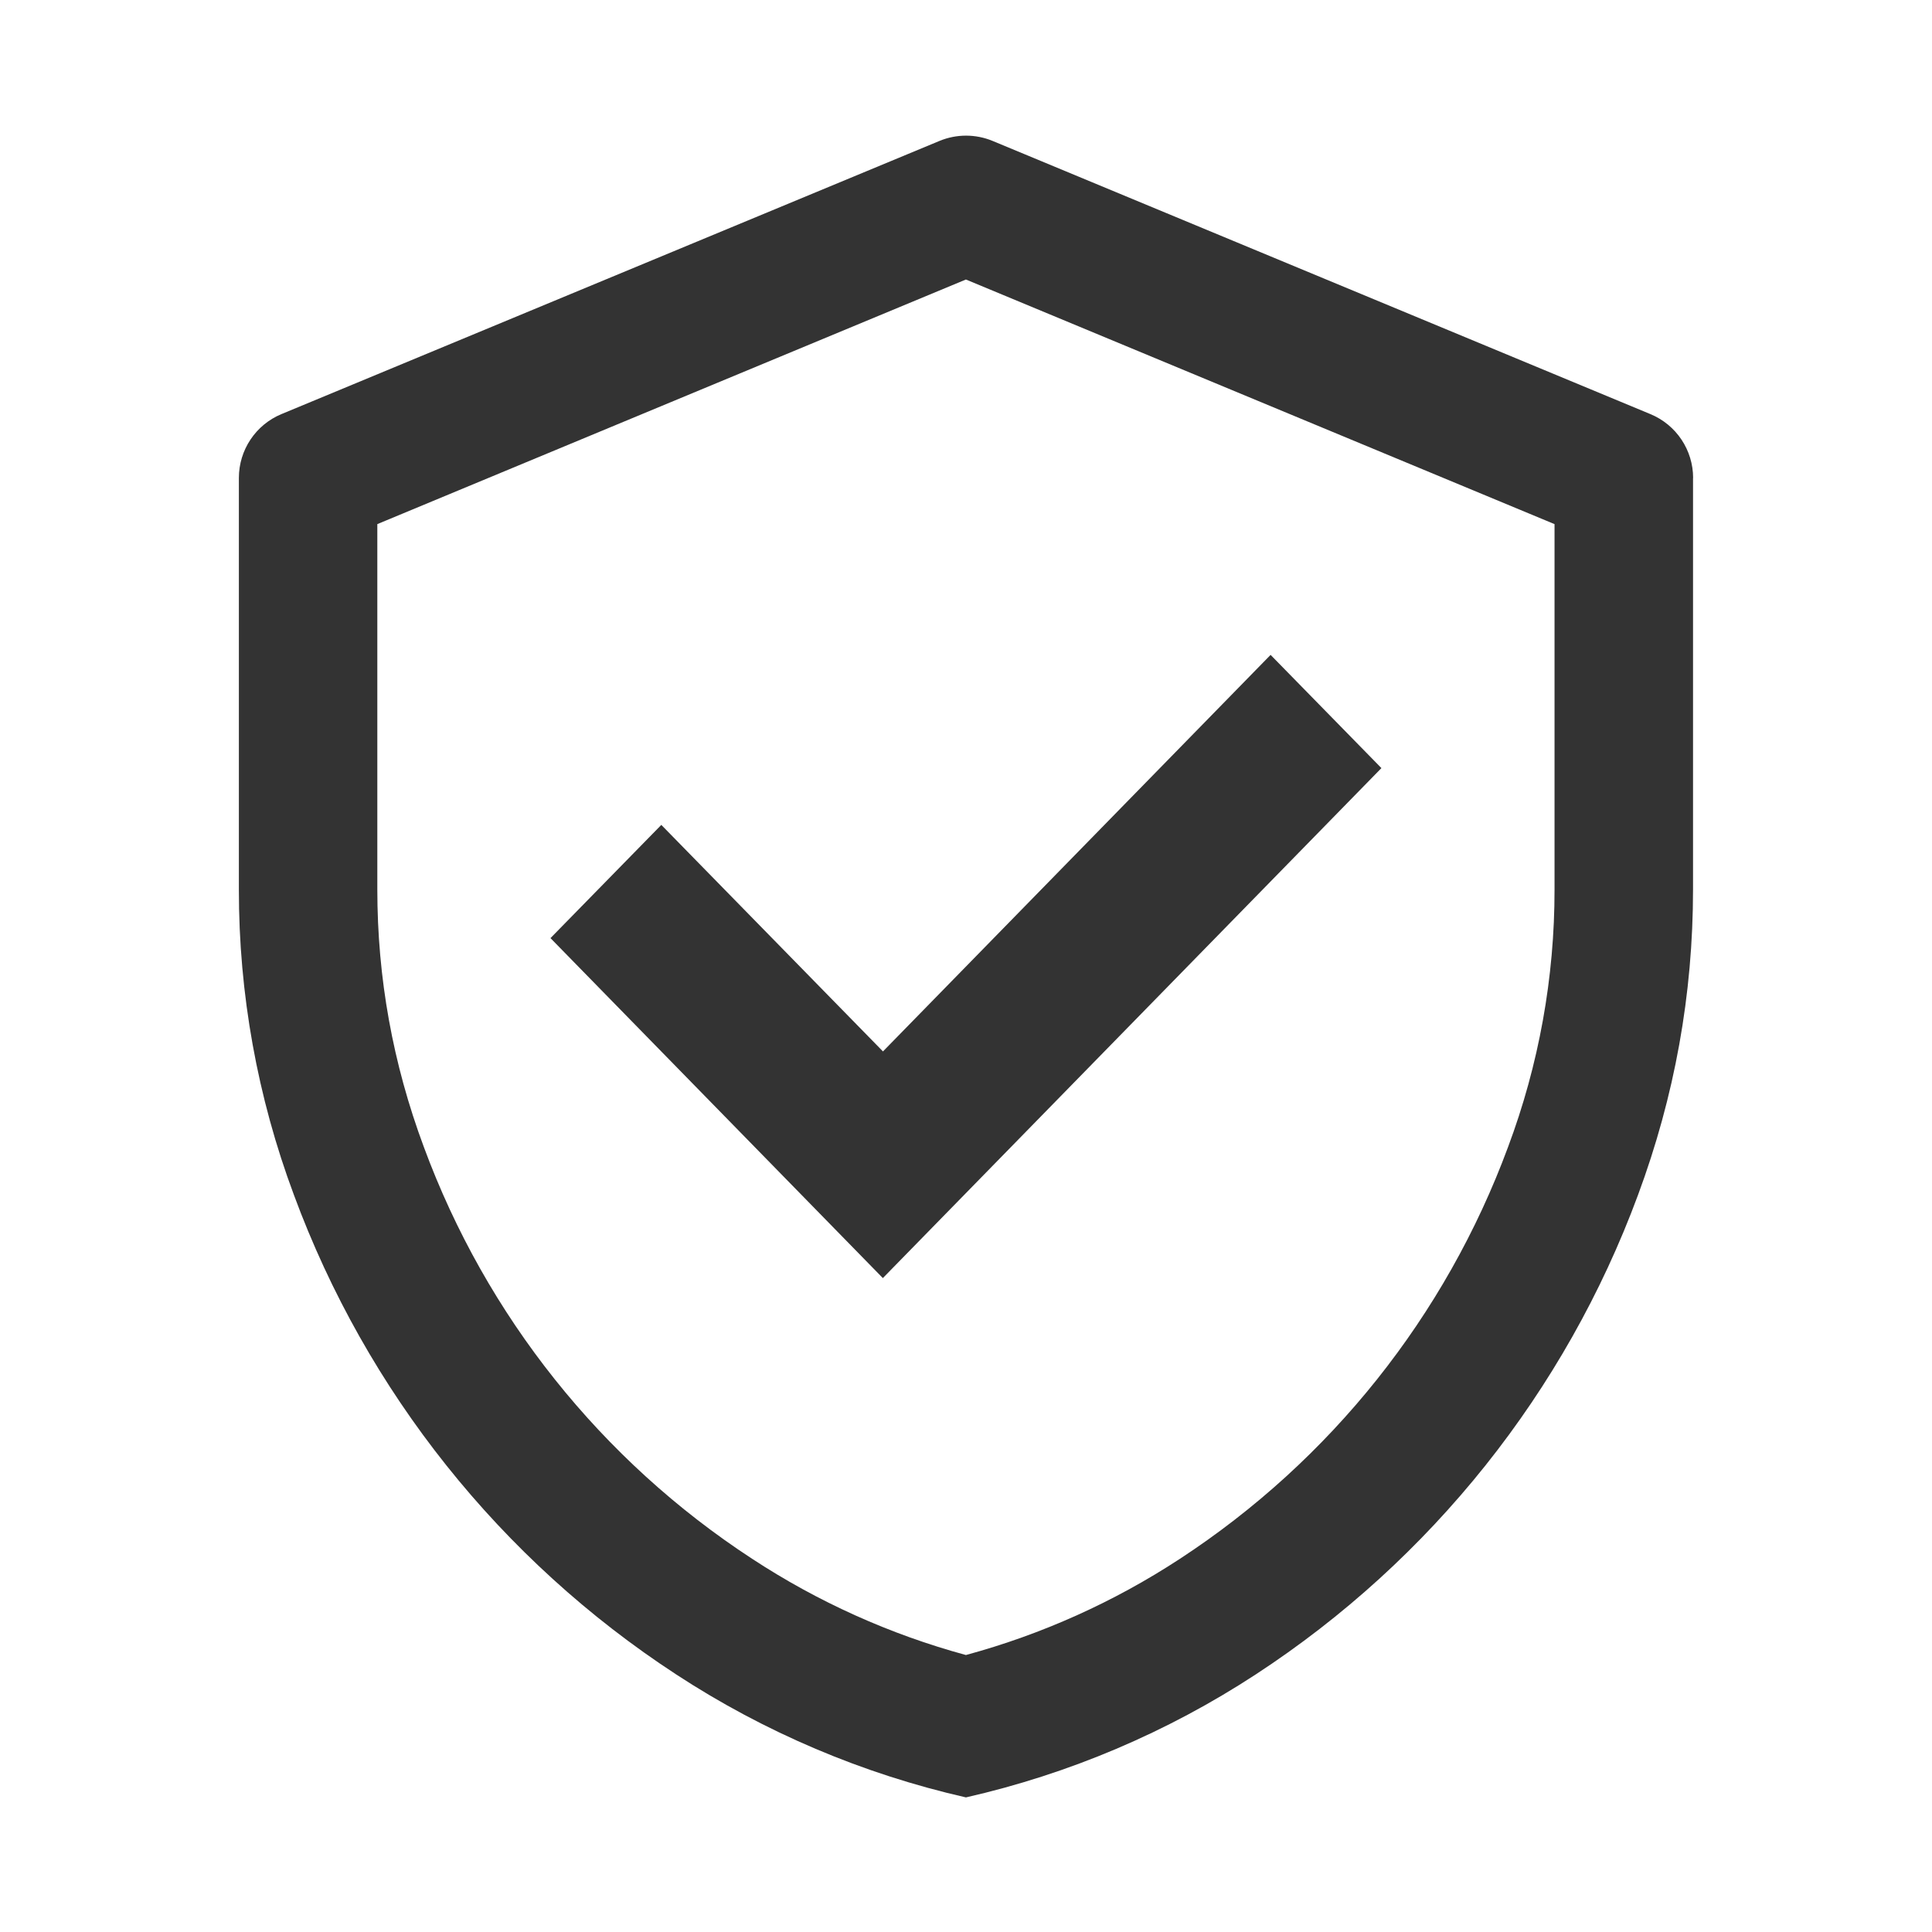<svg viewBox="0 0 1024 1024" xmlns="http://www.w3.org/2000/svg" data-name="图层 1" id="_图层_1">
  <defs>
    <style>
      .cls-1 {
        fill: #333;
        stroke-width: 0px;
      }
    </style>
  </defs>
  <path d="M511.97,148.14l-311.98,129.65v193.62c0,46.9,8.2,92.32,24.66,136.53,33.04,89.54,94.04,166.06,173.96,218.23,34.87,22.87,73.12,40.09,113.35,51.03,40.21-10.92,78.44-28.1,113.3-50.92,79.91-52.22,140.92-128.74,174.02-218.28,16.35-43.66,24.7-89.91,24.66-136.53v-193.67l-311.98-129.65ZM897.34,253.29v218.12c0,55.6-9.74,109.61-29.18,162.01-38.54,104.22-109.56,193.29-202.59,254.06-46.92,30.68-98.93,52.75-153.6,65.18-54.66-12.43-106.67-34.5-153.59-65.18-93.06-60.75-164.09-149.86-202.59-254.12-19.36-51.8-29.24-106.66-29.18-161.96v-218.06c0-14.86,8.92-28.19,22.57-33.86L497.93,74.7c9.02-3.74,19.16-3.74,28.19,0l348.64,144.79c13.71,5.67,22.63,19.05,22.63,33.86l-.05-.05ZM467.93,557.34l205.51-210.24,58.74,60.01-264.25,270.3-176.16-180.19,58.74-60.01,117.43,120.01v.11ZM467.93,557.34" class="cls-1"></path>
</svg>